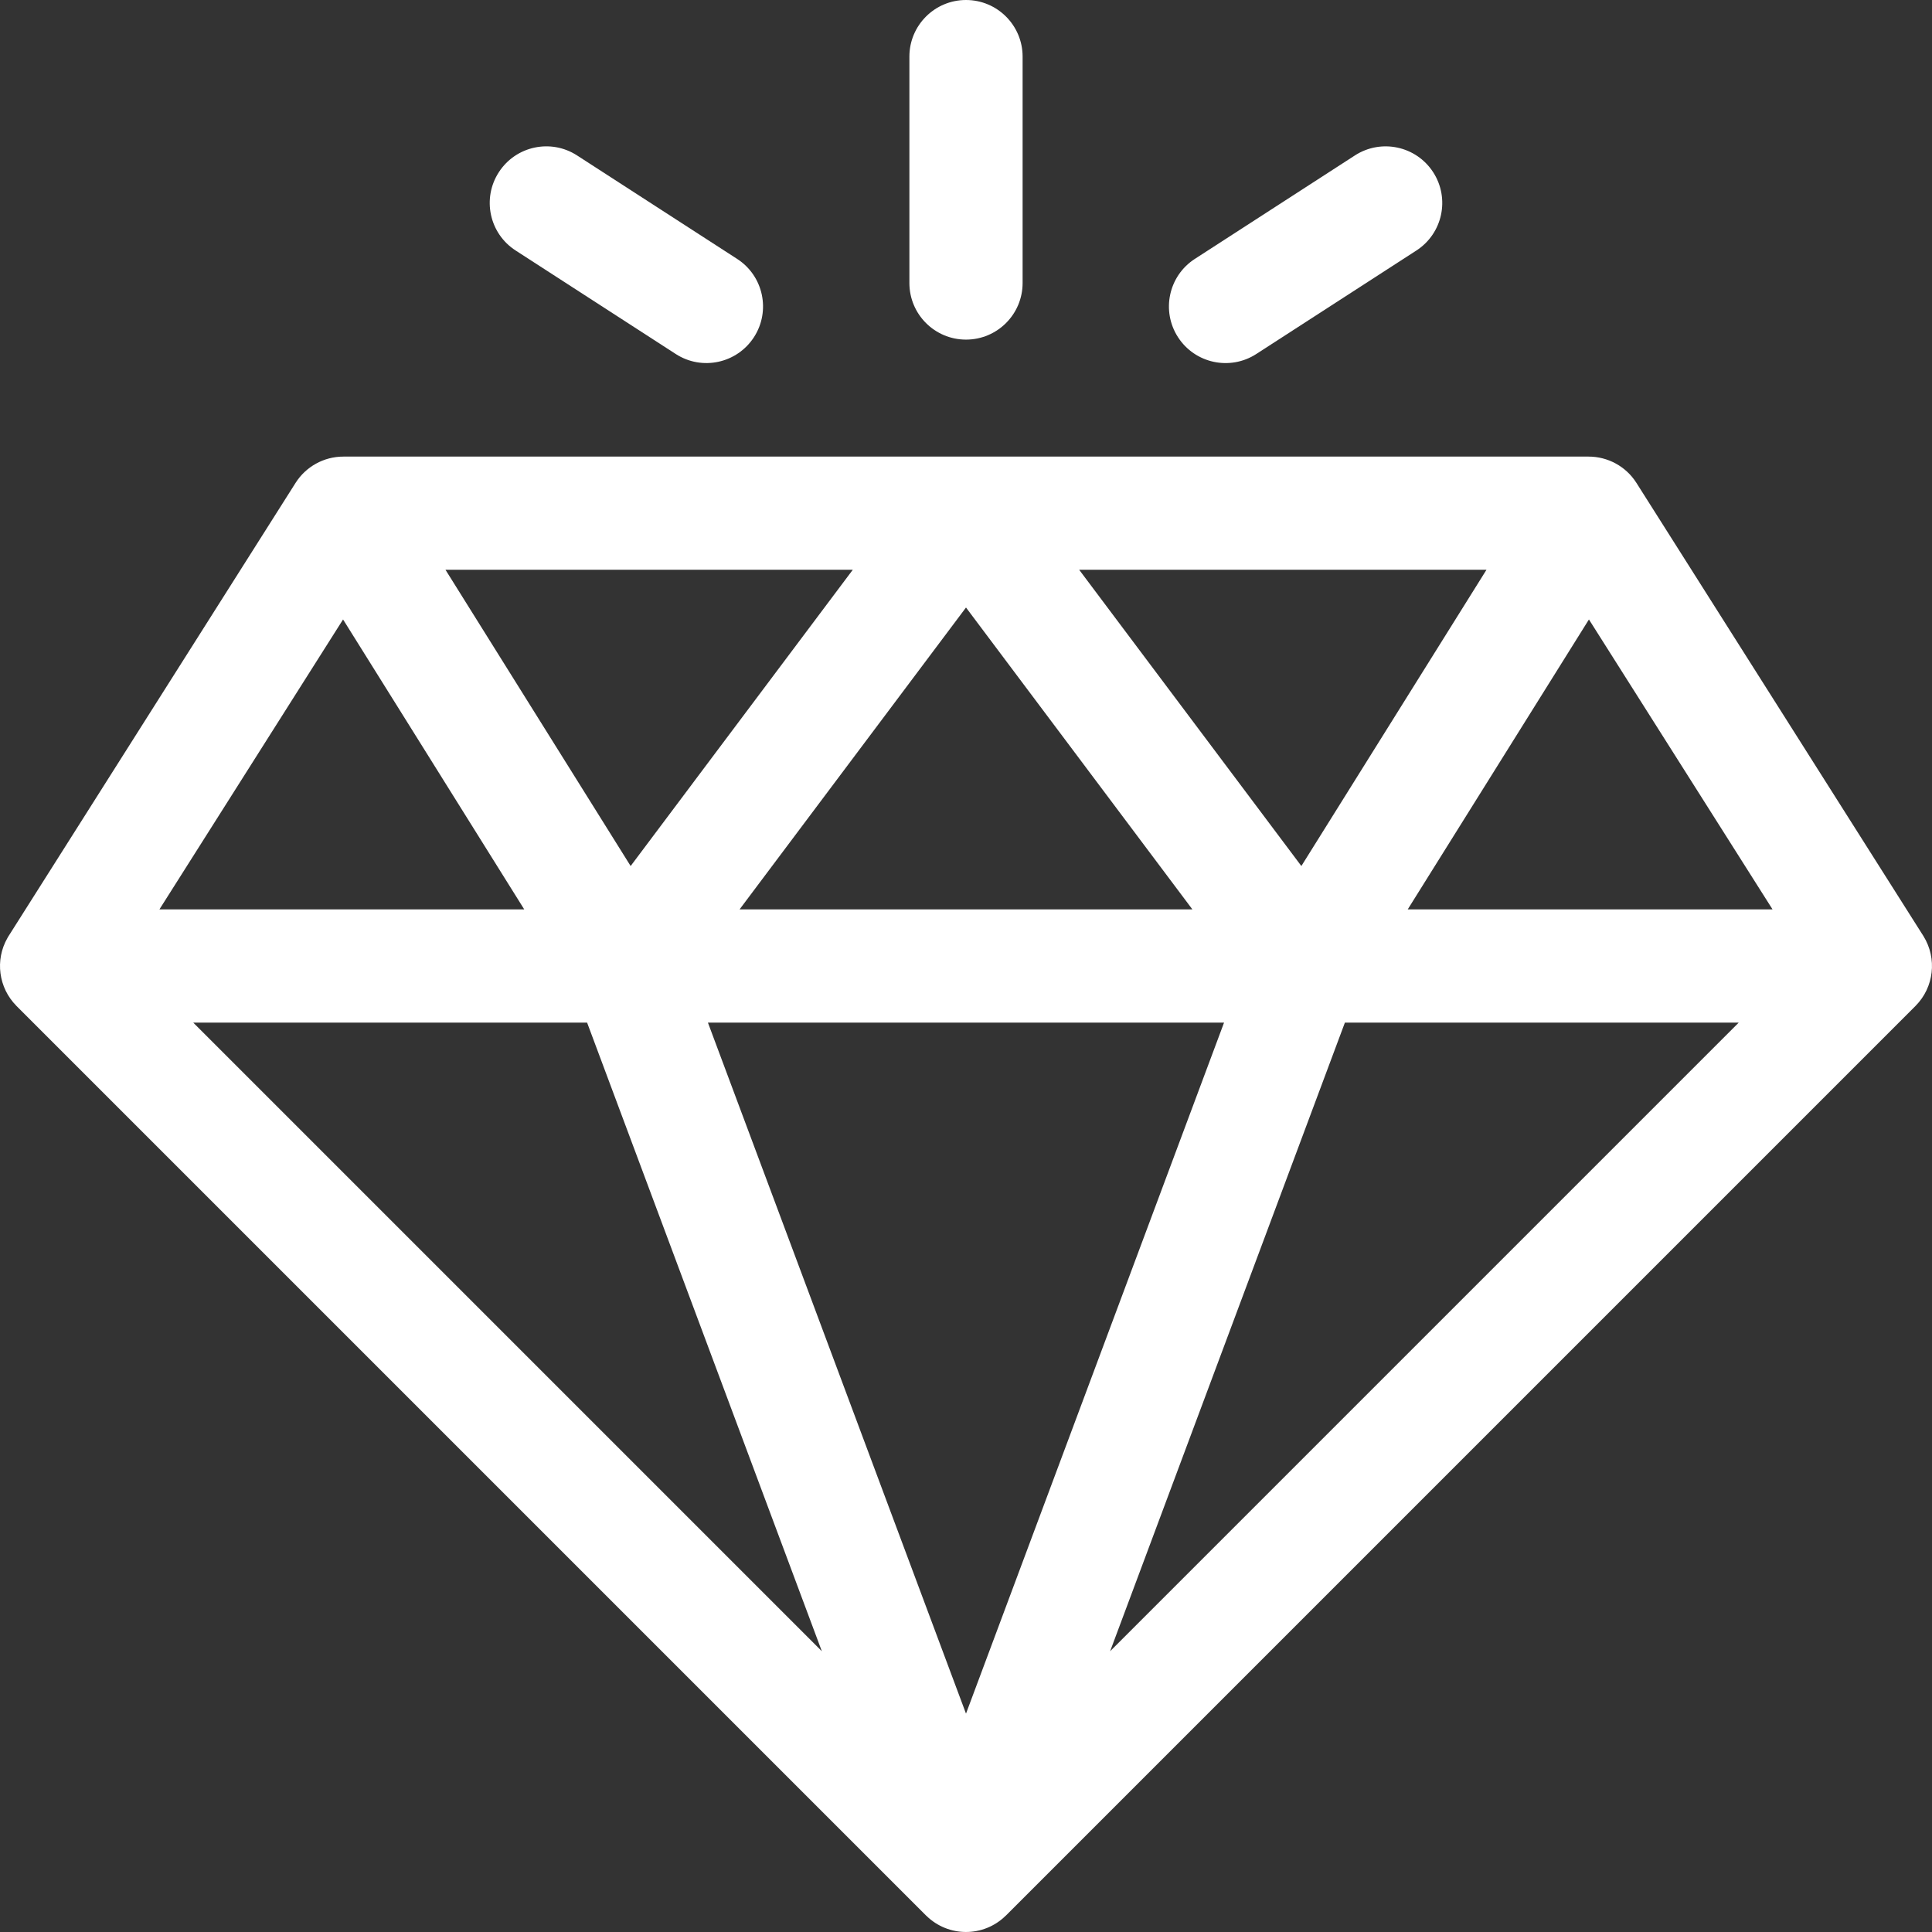 <svg width="60" height="60" viewBox="0 0 60 60" fill="none" xmlns="http://www.w3.org/2000/svg">
<rect x="0" y="0" width="60" height="60" fill="#333333" stroke="none"/>
<g clip-path="url(#clip0_110_4958)">
<path d="M59.737 29.076C59.734 29.071 59.731 29.065 59.727 29.06L50.821 14.997C50.493 14.479 49.926 14.18 49.336 14.18H49.331H10.669H10.664C10.053 14.18 9.495 14.497 9.179 14.997C9.088 15.14 0.311 28.998 0.263 29.076C0.253 29.092 0.243 29.108 0.234 29.125C-0.164 29.817 -0.042 30.68 0.508 31.236C0.51 31.238 0.512 31.241 0.514 31.243L28.757 59.486C28.761 59.49 28.766 59.494 28.771 59.498C29.45 60.163 30.541 60.171 31.229 59.498C31.233 59.494 31.238 59.49 31.243 59.486L59.485 31.243C59.487 31.241 59.489 31.238 59.492 31.236C60.061 30.661 60.164 29.768 59.737 29.076ZM46.164 17.695L40.415 26.895L33.515 17.695H46.164ZM37.031 28.242H22.968L30 18.867L37.031 28.242ZM26.484 17.695L19.585 26.895L13.835 17.695H26.484ZM10.654 19.238L16.281 28.242H4.951L10.654 19.238ZM6.001 31.758H18.233L25.523 51.28L6.001 31.758ZM30 53.218L21.985 31.758H38.014L30 53.218ZM34.476 51.28L41.767 31.758H53.998L34.476 51.28ZM43.718 28.242L49.346 19.238L55.048 28.242H43.718Z" fill="white"/>
<path d="M30 0C29.029 0 28.242 0.787 28.242 1.758V8.789C28.242 9.76 29.029 10.547 30 10.547C30.971 10.547 31.758 9.76 31.758 8.789V1.758C31.758 0.787 30.971 0 30 0Z" fill="white"/>
<path d="M22.893 8.041L17.921 4.827C17.106 4.3 16.018 4.533 15.491 5.349C14.964 6.164 15.197 7.252 16.013 7.779L20.985 10.993C21.8 11.521 22.888 11.286 23.415 10.471C23.942 9.656 23.709 8.568 22.893 8.041Z" fill="white"/>
<path d="M44.509 5.349C43.982 4.534 42.894 4.3 42.078 4.827L37.106 8.041C36.291 8.568 36.057 9.656 36.584 10.472C37.111 11.287 38.199 11.521 39.015 10.994L43.987 7.78C44.802 7.253 45.036 6.165 44.509 5.349Z" fill="white"/>
</g>
<defs>
<clipPath id="clip0_110_4958">
<rect width="60" height="60" fill="white"/>
</clipPath>
</defs>
</svg>
